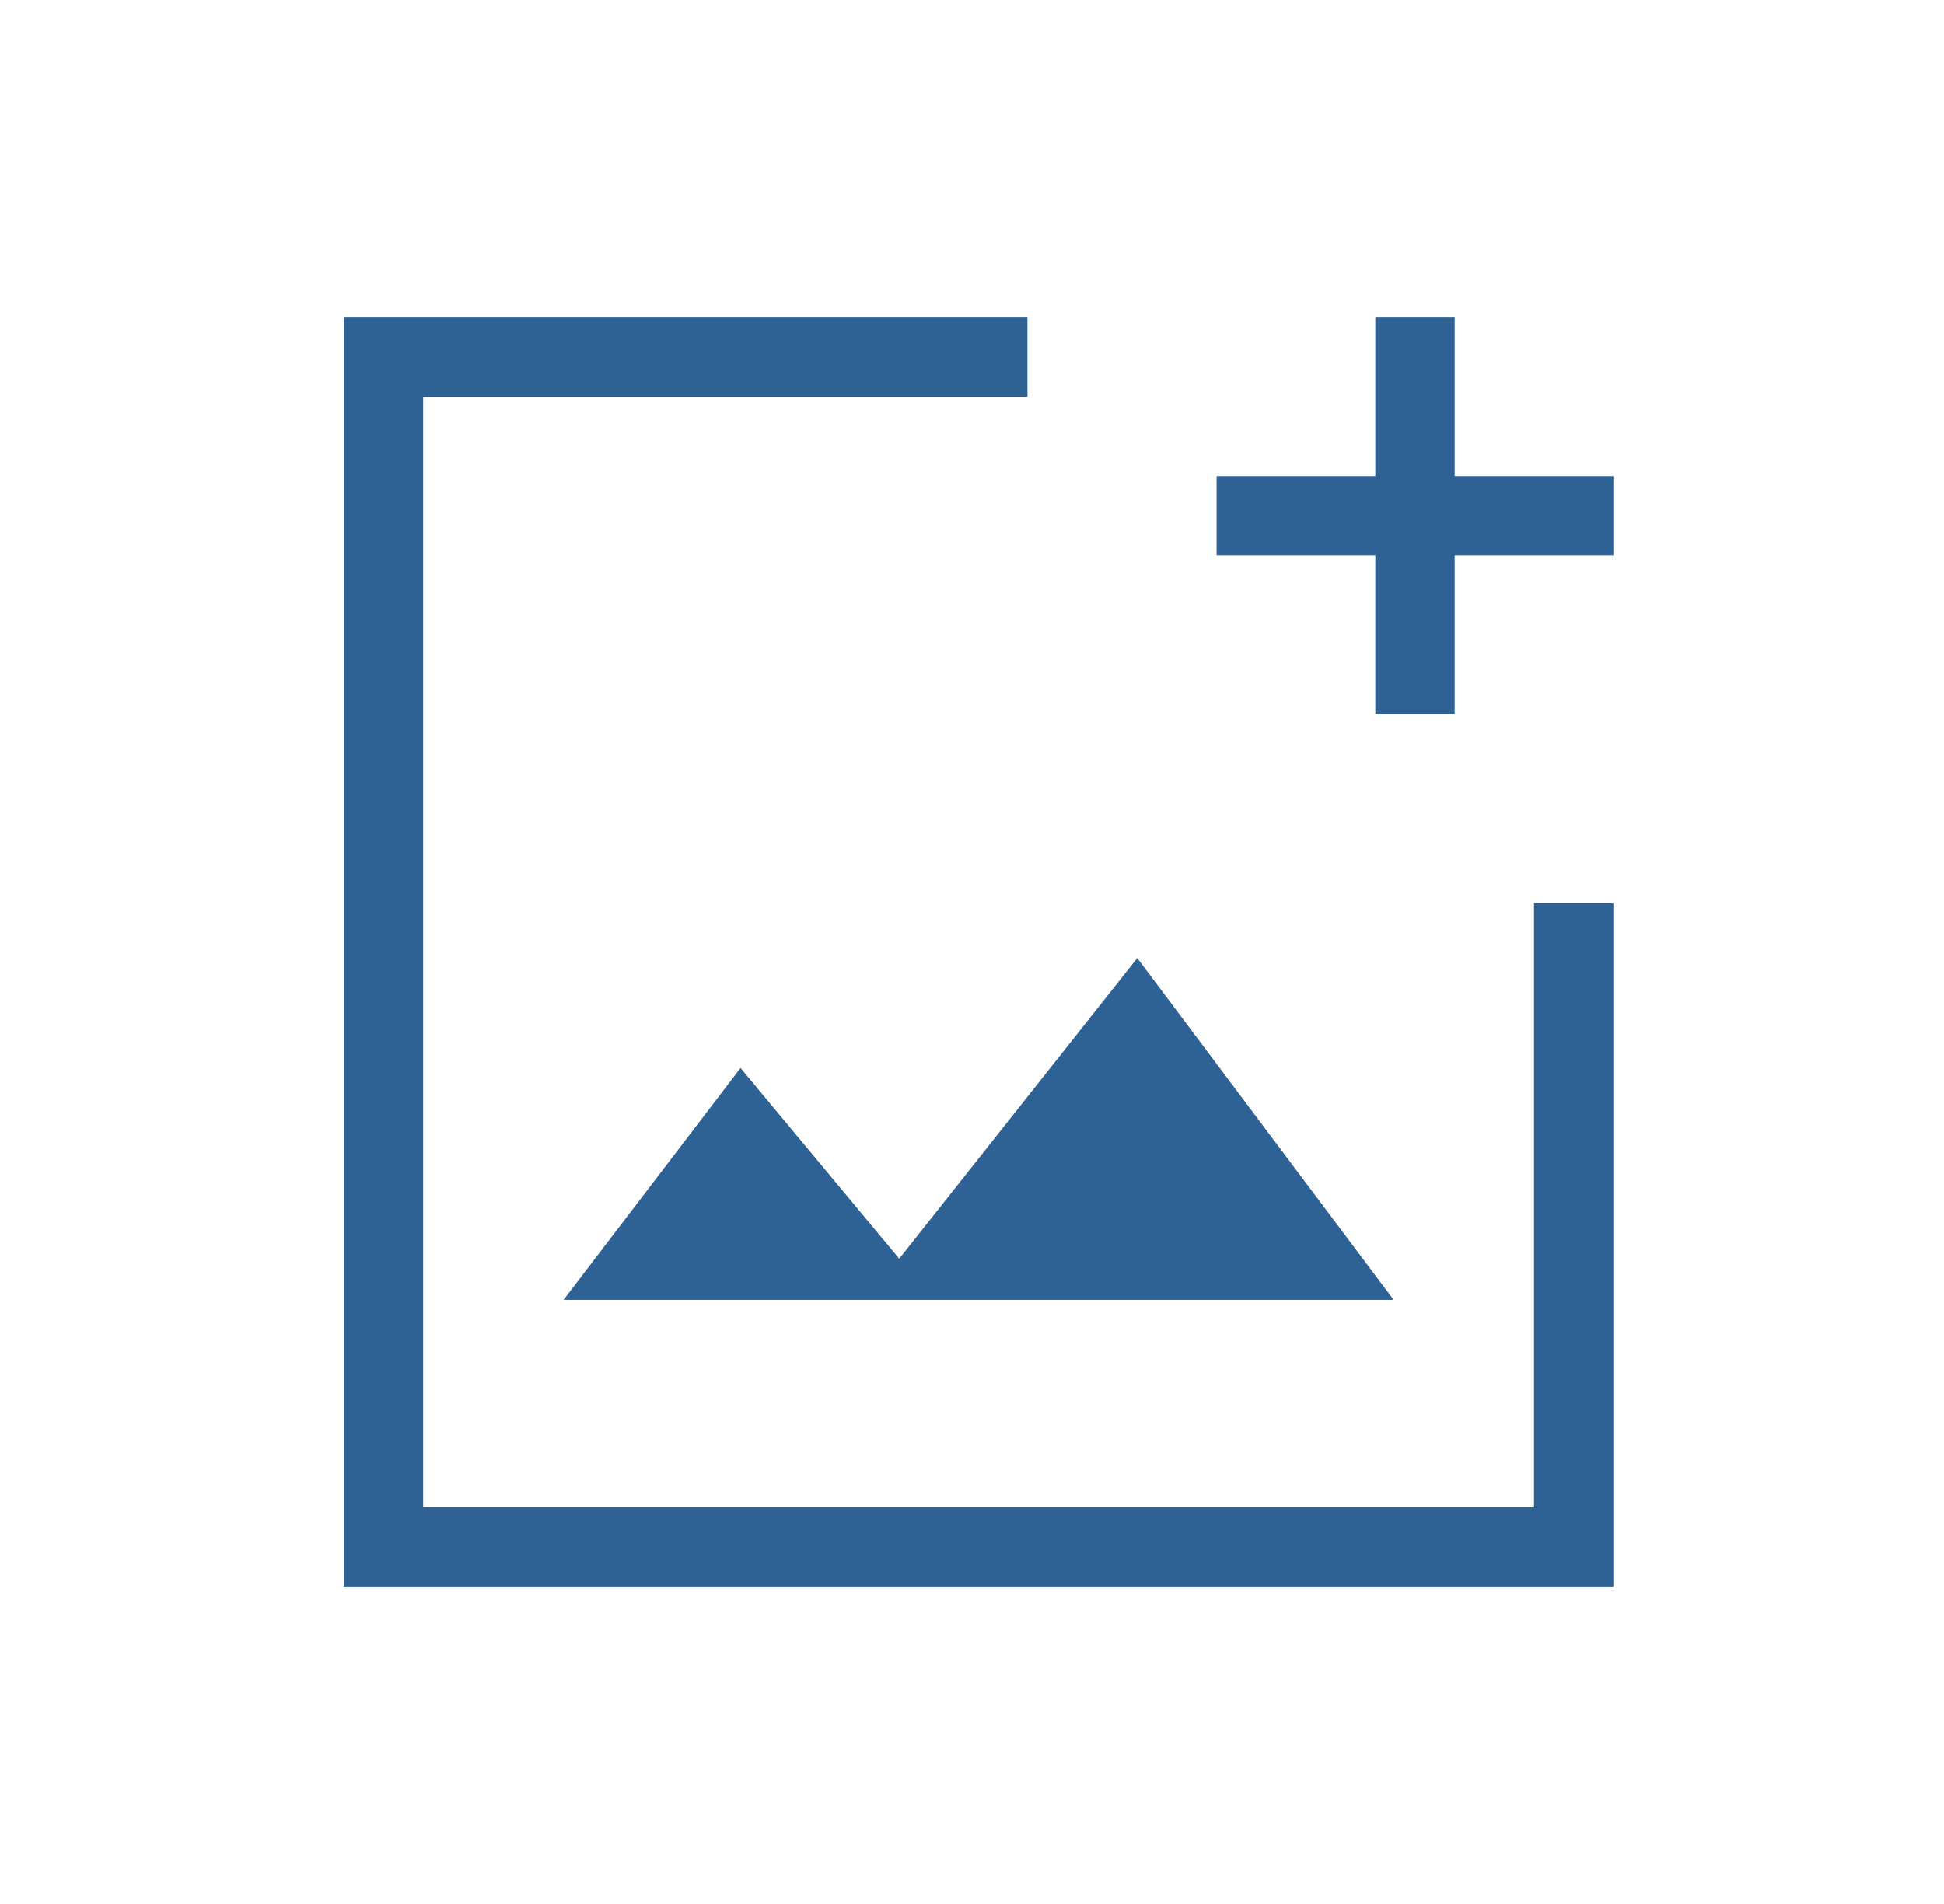 <svg width="49" height="48" viewBox="0 0 49 48" fill="none" xmlns="http://www.w3.org/2000/svg">
<mask id="mask0_5898_50410" style="mask-type:alpha" maskUnits="userSpaceOnUse" x="0" y="0" width="49" height="48">
<rect x="0.667" width="48" height="48" fill="#D9D9D9"/>
</mask>
<g mask="url(#mask0_5898_50410)">
<path d="M8.666 40.001V8H25.898V10.001H10.666V38.001H38.666V22.77H40.666V40.001H8.666ZM14.205 32.77H35.128L28.666 24.154L22.666 31.732L18.666 26.924L14.205 32.77ZM34.666 18V14.001H30.666V12.001H34.666V8H36.666V12.001H40.666V14.001H36.666V18H34.666Z" fill="#2E6194"/>
</g>
</svg>
